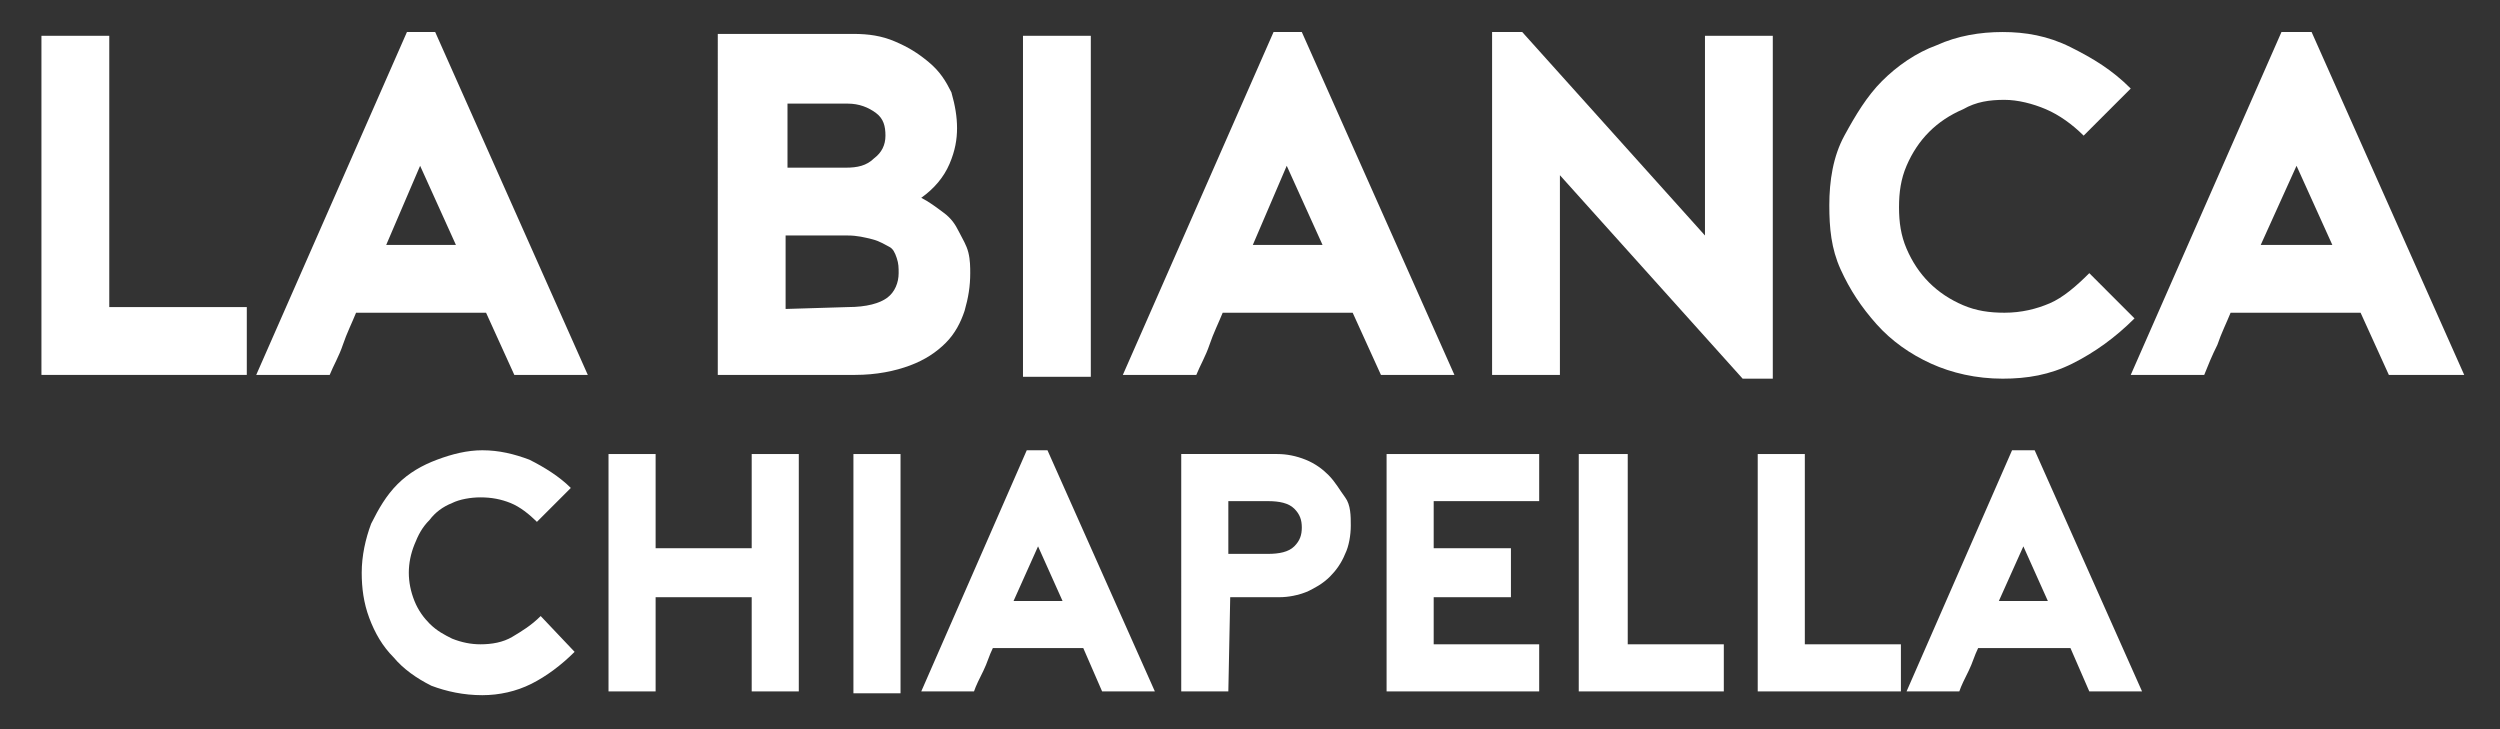 <?xml version="1.0" encoding="utf-8"?>
<!-- Generator: Adobe Illustrator 27.4.0, SVG Export Plug-In . SVG Version: 6.00 Build 0)  -->
<svg version="1.1" id="Livello_1" xmlns="http://www.w3.org/2000/svg" xmlns:xlink="http://www.w3.org/1999/xlink" x="0px" y="0px"
	 viewBox="0 0 132.7 38.7" style="enable-background:new 0 0 132.7 38.7;" xml:space="preserve">
<rect x="0" y="0" width="132.7" height="38.7" fill="#333333" stroke="none"/>
<style type="text/css">
	.st0{fill:#FFFFFF;}
	.st1{fill:#AF843C;}
</style>
<rect x="19.6" y="-90.5" class="st0" width="3.6" height="18.3"/>
<polygon class="st0" points="27.1,-90.5 27.1,-72.2 38,-72.2 38,-75.9 30.7,-75.9 30.7,-90.5 "/>
<polygon class="st0" points="45.7,-90.7 45.7,-72.2 49.3,-72.2 49.3,-83 59.1,-72.1 60.8,-72.1 60.8,-90.5 57.2,-90.5 57.2,-79.7 
	47.3,-90.7 "/>
<polygon class="st0" points="65,-90.5 65,-72.2 76.7,-72.2 76.7,-75.9 68.6,-75.9 68.6,-79.5 74.6,-79.5 74.6,-83.2 68.6,-83.2 
	68.6,-86.9 76.7,-86.9 76.7,-90.5 "/>
<g>
	<path class="st0" d="M86.6-82.8c0.9,0,1.6-0.2,2-0.6s0.6-0.9,0.6-1.4s-0.2-1-0.6-1.4s-1.1-0.6-2-0.6h-3.1v4.1L86.6-82.8L86.6-82.8z
		 M95.1-72.2h-4.4l-5-7h-2.2v7h-3.6v-18.3h7.4c0.8,0,1.5,0.1,2.2,0.4c0.7,0.3,1.3,0.7,1.8,1.2s0.9,1.1,1.2,1.8
		c0.3,0.7,0.5,1.4,0.5,2.2c0,1.1-0.3,2.2-0.9,3.1c-0.6,0.9-1.4,1.6-2.3,2L95.1-72.2z"/>
	<path class="st0" d="M104.3-86.8c-0.8,0-1.5,0.1-2.2,0.4c-0.7,0.3-1.3,0.7-1.8,1.2c-0.5,0.5-0.9,1.1-1.2,1.8
		c-0.3,0.7-0.4,1.4-0.4,2.2c0,0.8,0.1,1.5,0.4,2.2s0.7,1.3,1.2,1.8c0.5,0.5,1.1,0.9,1.8,1.2c0.7,0.3,1.4,0.4,2.2,0.4
		s1.5-0.1,2.1-0.4c0.7-0.3,1.3-0.7,1.8-1.2s0.9-1.1,1.2-1.8c0.3-0.7,0.4-1.4,0.4-2.1s-0.1-1.5-0.4-2.2c-0.3-0.7-0.7-1.3-1.2-1.8
		s-1.1-0.9-1.8-1.2C105.8-86.6,105.1-86.8,104.3-86.8 M104.3-72.1c-1.1,0-2.3-0.2-3.4-0.6c-1.1-0.4-2.1-1.1-2.9-1.8
		s-1.5-1.8-2.1-2.9c-0.5-1.1-0.8-2.4-0.8-3.8c0-1.2,0.2-2.4,0.7-3.5s1.1-2.1,1.9-2.9s1.8-1.5,2.9-2c1.1-0.5,2.3-0.8,3.6-0.8
		c1.2,0,2.3,0.2,3.4,0.7s2.1,1.1,2.9,1.9c0.8,0.8,1.5,1.8,2,2.9c0.5,1.1,0.8,2.4,0.8,3.7c0,1.2-0.2,2.3-0.7,3.4
		c-0.5,1.1-1.1,2.1-1.9,2.9c-0.8,0.9-1.8,1.5-2.9,2C106.9-72.3,105.7-72.1,104.3-72.1"/>
	<path class="st1" d="M30.3-57.4c-0.7,0.7-1.5,1.3-2.3,1.7c-0.8,0.4-1.7,0.6-2.6,0.6c-1,0-1.9-0.2-2.7-0.6s-1.5-0.9-2.1-1.5
		c-0.6-0.6-1-1.3-1.3-2.1c-0.3-0.8-0.5-1.6-0.5-2.4c0-0.9,0.2-1.8,0.5-2.6s0.8-1.5,1.4-2.1c0.6-0.6,1.3-1,2.1-1.4
		c0.8-0.3,1.6-0.5,2.4-0.5c0.9,0,1.7,0.2,2.5,0.5s1.6,0.9,2.2,1.6l-1.8,1.8c-0.4-0.4-0.9-0.8-1.4-1c-0.5-0.2-1.1-0.4-1.6-0.4
		c-0.6,0-1.1,0.1-1.6,0.3s-0.9,0.5-1.3,0.9s-0.6,0.8-0.9,1.3s-0.3,1-0.3,1.6s0.1,1.1,0.3,1.6c0.2,0.5,0.5,0.9,0.9,1.3
		s0.8,0.6,1.3,0.9c0.5,0.2,1,0.3,1.6,0.3c0.6,0,1.2-0.1,1.7-0.4c0.5-0.3,1-0.6,1.5-1.1L30.3-57.4z"/>
</g>
<polygon class="st1" points="39.7,-68.1 39.7,-62.9 34.6,-62.9 34.6,-68.1 32.1,-68.1 32.1,-55.2 34.6,-55.2 34.6,-60.4 39.7,-60.4 
	39.7,-55.2 42.2,-55.2 42.2,-68.1 "/>
<rect x="45.2" y="-68.1" class="st1" width="2.5" height="12.8"/>
<g>
	<path class="st1" d="M56.4-60.1l-1.3-3l-1.3,3H56.4z M55.6-68.2l5.8,12.9h-2.8l-1-2.3h-4.9c-0.2,0.4-0.3,0.8-0.5,1.2
		s-0.4,0.8-0.5,1.2h-2.8l5.7-12.9H55.6z"/>
	<path class="st1" d="M65.3-62.7h2.2c0.6,0,1.1-0.1,1.4-0.4c0.3-0.3,0.5-0.6,0.5-1s-0.1-0.7-0.5-1c-0.3-0.3-0.8-0.4-1.4-0.4h-2.2
		V-62.7z M65.3-55.2h-2.5v-12.8H68c0.5,0,1,0.1,1.5,0.3c0.5,0.2,0.9,0.5,1.2,0.9s0.6,0.8,0.9,1.3s0.3,1,0.3,1.5
		c0,0.6-0.1,1.1-0.3,1.6c-0.2,0.5-0.5,0.9-0.9,1.3c-0.4,0.4-0.8,0.6-1.3,0.8c-0.5,0.2-1,0.3-1.5,0.3h-2.6L65.3-55.2L65.3-55.2z"/>
</g>
<polygon class="st1" points="73.8,-68.1 73.8,-55.2 82,-55.2 82,-57.8 76.3,-57.8 76.3,-60.4 80.5,-60.4 80.5,-62.9 76.3,-62.9 
	76.3,-65.5 82,-65.5 82,-68.1 "/>
<polygon class="st1" points="84.2,-68.1 84.2,-55.2 91.9,-55.2 91.9,-57.8 86.7,-57.8 86.7,-68.1 "/>
<polygon class="st1" points="93.7,-68.1 93.7,-55.2 101.4,-55.2 101.4,-57.8 96.3,-57.8 96.3,-68.1 "/>
<g>
	<path class="st1" d="M109.3-60.1l-1.3-3l-1.3,3H109.3z M108.5-68.2l5.8,12.9h-2.8l-1-2.3h-4.9c-0.2,0.4-0.3,0.8-0.5,1.2
		s-0.4,0.8-0.5,1.2h-2.8l5.7-12.9H108.5z"/>
</g>
<polygon class="st0" points="2.2,1.9 2.2,19.9 13.1,19.9 13.1,16.3 5.8,16.3 5.8,1.9 "/>
<g>
	<path class="st0" d="M24.2,13l-1.9-4.2L20.5,13H24.2z M23.1,1.7l8.1,18.2h-3.9l-1.5-3.3h-6.9c-0.2,0.5-0.5,1.1-0.7,1.7
		s-0.5,1.1-0.7,1.6h-3.9l8-18.2L23.1,1.7L23.1,1.7z"/>
	<path class="st0" d="M45,16.3c1,0,1.7-0.2,2.1-0.5s0.6-0.8,0.6-1.3c0-0.3,0-0.5-0.1-0.8s-0.2-0.5-0.4-0.6s-0.5-0.3-0.9-0.4
		c-0.4-0.1-0.8-0.2-1.3-0.2h-3.3v3.9L45,16.3L45,16.3z M41.7,8.9h3.2c0.6,0,1.1-0.1,1.5-0.5c0.4-0.3,0.6-0.7,0.6-1.2
		S46.9,6.3,46.5,6s-0.9-0.5-1.5-0.5h-3.2V8.9z M50.8,6.8c0,0.6-0.1,1.2-0.4,1.9c-0.3,0.7-0.8,1.3-1.5,1.8c0.4,0.2,0.8,0.5,1.2,0.8
		s0.6,0.6,0.8,1c0.2,0.4,0.4,0.7,0.5,1.1s0.1,0.8,0.1,1.1c0,0.7-0.1,1.3-0.3,2c-0.2,0.6-0.5,1.2-1,1.7c-0.5,0.5-1.1,0.9-1.9,1.2
		s-1.8,0.5-2.9,0.5h-7.3V1.8h7.2c0.8,0,1.5,0.1,2.2,0.4c0.7,0.3,1.2,0.6,1.8,1.1s0.9,1,1.2,1.6C50.7,5.6,50.8,6.2,50.8,6.8"/>
</g>
<rect x="54.3" y="1.9" class="st0" width="3.6" height="18.1"/>
<g>
	<path class="st0" d="M70.2,13l-1.9-4.2L66.5,13H70.2z M69.1,1.7l8.1,18.2h-3.9l-1.5-3.3h-6.9c-0.2,0.5-0.5,1.1-0.7,1.7
		s-0.5,1.1-0.7,1.6h-3.9l8-18.2L69.1,1.7L69.1,1.7z"/>
</g>
<polygon class="st0" points="79.2,1.7 79.2,19.9 82.8,19.9 82.8,9.3 92.5,20.1 94.1,20.1 94.1,1.9 90.5,1.9 90.5,12.5 80.8,1.7 "/>
<g>
	<path class="st0" d="M113.3,16.9c-1,1-2.1,1.8-3.3,2.4c-1.2,0.6-2.4,0.8-3.7,0.8c-1.4,0-2.7-0.3-3.8-0.8c-1.1-0.5-2.1-1.2-2.9-2.1
		s-1.4-1.8-1.9-2.9s-0.6-2.2-0.6-3.4c0-1.3,0.2-2.6,0.8-3.7s1.2-2.1,2-2.9s1.8-1.5,2.9-1.9c1.1-0.5,2.3-0.7,3.5-0.7
		c1.2,0,2.4,0.2,3.6,0.8s2.2,1.2,3.2,2.2l-2.5,2.5c-0.6-0.6-1.3-1.1-2-1.4c-0.7-0.3-1.5-0.5-2.2-0.5c-0.8,0-1.5,0.1-2.2,0.5
		c-0.7,0.3-1.3,0.7-1.8,1.2c-0.5,0.5-0.9,1.1-1.2,1.8c-0.3,0.7-0.4,1.4-0.4,2.2s0.1,1.5,0.4,2.2s0.7,1.3,1.2,1.8s1.1,0.9,1.8,1.2
		s1.4,0.4,2.2,0.4c0.9,0,1.7-0.2,2.4-0.5s1.4-0.9,2.1-1.6L113.3,16.9z"/>
	<path class="st0" d="M123.8,13l-1.9-4.2l-1.9,4.2H123.8z M122.7,1.7l8.1,18.2h-4l-1.5-3.3h-6.9c-0.2,0.5-0.5,1.1-0.7,1.7
		c-0.3,0.6-0.5,1.1-0.7,1.6h-3.9l8-18.2L122.7,1.7L122.7,1.7z"/>
	<path class="st0" d="M30.5,34.6c-0.7,0.7-1.5,1.3-2.3,1.7s-1.7,0.6-2.6,0.6c-1,0-1.9-0.2-2.7-0.5c-0.8-0.4-1.5-0.9-2-1.5
		c-0.6-0.6-1-1.3-1.3-2.1c-0.3-0.8-0.4-1.6-0.4-2.4c0-0.9,0.2-1.8,0.5-2.6c0.4-0.8,0.8-1.5,1.4-2.1c0.6-0.6,1.3-1,2.1-1.3
		c0.8-0.3,1.6-0.5,2.4-0.5c0.9,0,1.7,0.2,2.5,0.5c0.8,0.4,1.6,0.9,2.2,1.5l-1.8,1.8c-0.4-0.4-0.9-0.8-1.4-1s-1-0.3-1.6-0.3
		c-0.5,0-1.1,0.1-1.5,0.3c-0.5,0.2-0.9,0.5-1.2,0.9c-0.4,0.4-0.6,0.8-0.8,1.3c-0.2,0.5-0.3,1-0.3,1.5s0.1,1,0.3,1.5
		c0.2,0.5,0.5,0.9,0.8,1.2c0.4,0.4,0.8,0.6,1.2,0.8c0.5,0.2,1,0.3,1.5,0.3c0.6,0,1.2-0.1,1.7-0.4c0.5-0.3,1-0.6,1.5-1.1L30.5,34.6z"
		/>
</g>
<polygon class="st0" points="39.9,24.1 39.9,29.1 34.8,29.1 34.8,24.1 32.3,24.1 32.3,36.7 34.8,36.7 34.8,31.7 39.9,31.7 
	39.9,36.7 42.4,36.7 42.4,24.1 "/>
<rect x="45.3" y="24.1" class="st0" width="2.5" height="12.7"/>
<g>
	<path class="st0" d="M56.4,31.9L55.1,29l-1.3,2.9H56.4z M55.6,23.9l5.7,12.8h-2.8l-1-2.3h-4.8c-0.2,0.4-0.3,0.8-0.5,1.2
		s-0.4,0.8-0.5,1.1h-2.8l5.6-12.8H55.6z"/>
	<path class="st0" d="M65.2,29.4h2.1c0.6,0,1.1-0.1,1.4-0.4c0.3-0.3,0.4-0.6,0.4-1s-0.1-0.7-0.4-1s-0.8-0.4-1.4-0.4h-2.1V29.4z
		 M65.2,36.7h-2.5V24.1h5.1c0.5,0,1,0.1,1.5,0.3s0.9,0.5,1.2,0.8c0.4,0.4,0.6,0.8,0.9,1.2s0.3,1,0.3,1.5c0,0.5-0.1,1.1-0.3,1.5
		c-0.2,0.5-0.5,0.9-0.8,1.2c-0.4,0.4-0.8,0.6-1.2,0.8c-0.5,0.2-1,0.3-1.5,0.3h-2.6L65.2,36.7L65.2,36.7z"/>
</g>
<polygon class="st0" points="73.6,24.1 73.6,36.7 81.7,36.7 81.7,34.2 76.1,34.2 76.1,31.7 80.2,31.7 80.2,29.1 76.1,29.1 
	76.1,26.6 81.7,26.6 81.7,24.1 "/>
<polygon class="st0" points="83.8,24.1 83.8,36.7 91.5,36.7 91.5,34.2 86.4,34.2 86.4,24.1 "/>
<polygon class="st0" points="93.3,24.1 93.3,36.7 100.9,36.7 100.9,34.2 95.8,34.2 95.8,24.1 "/>
<g>
	<path class="st0" d="M108.7,31.9l-1.3-2.9l-1.3,2.9H108.7z M108,23.9l5.7,12.8h-2.8l-1-2.3H105c-0.2,0.4-0.3,0.8-0.5,1.2
		s-0.4,0.8-0.5,1.1h-2.8l5.6-12.8H108z"/>
</g>
</svg>
